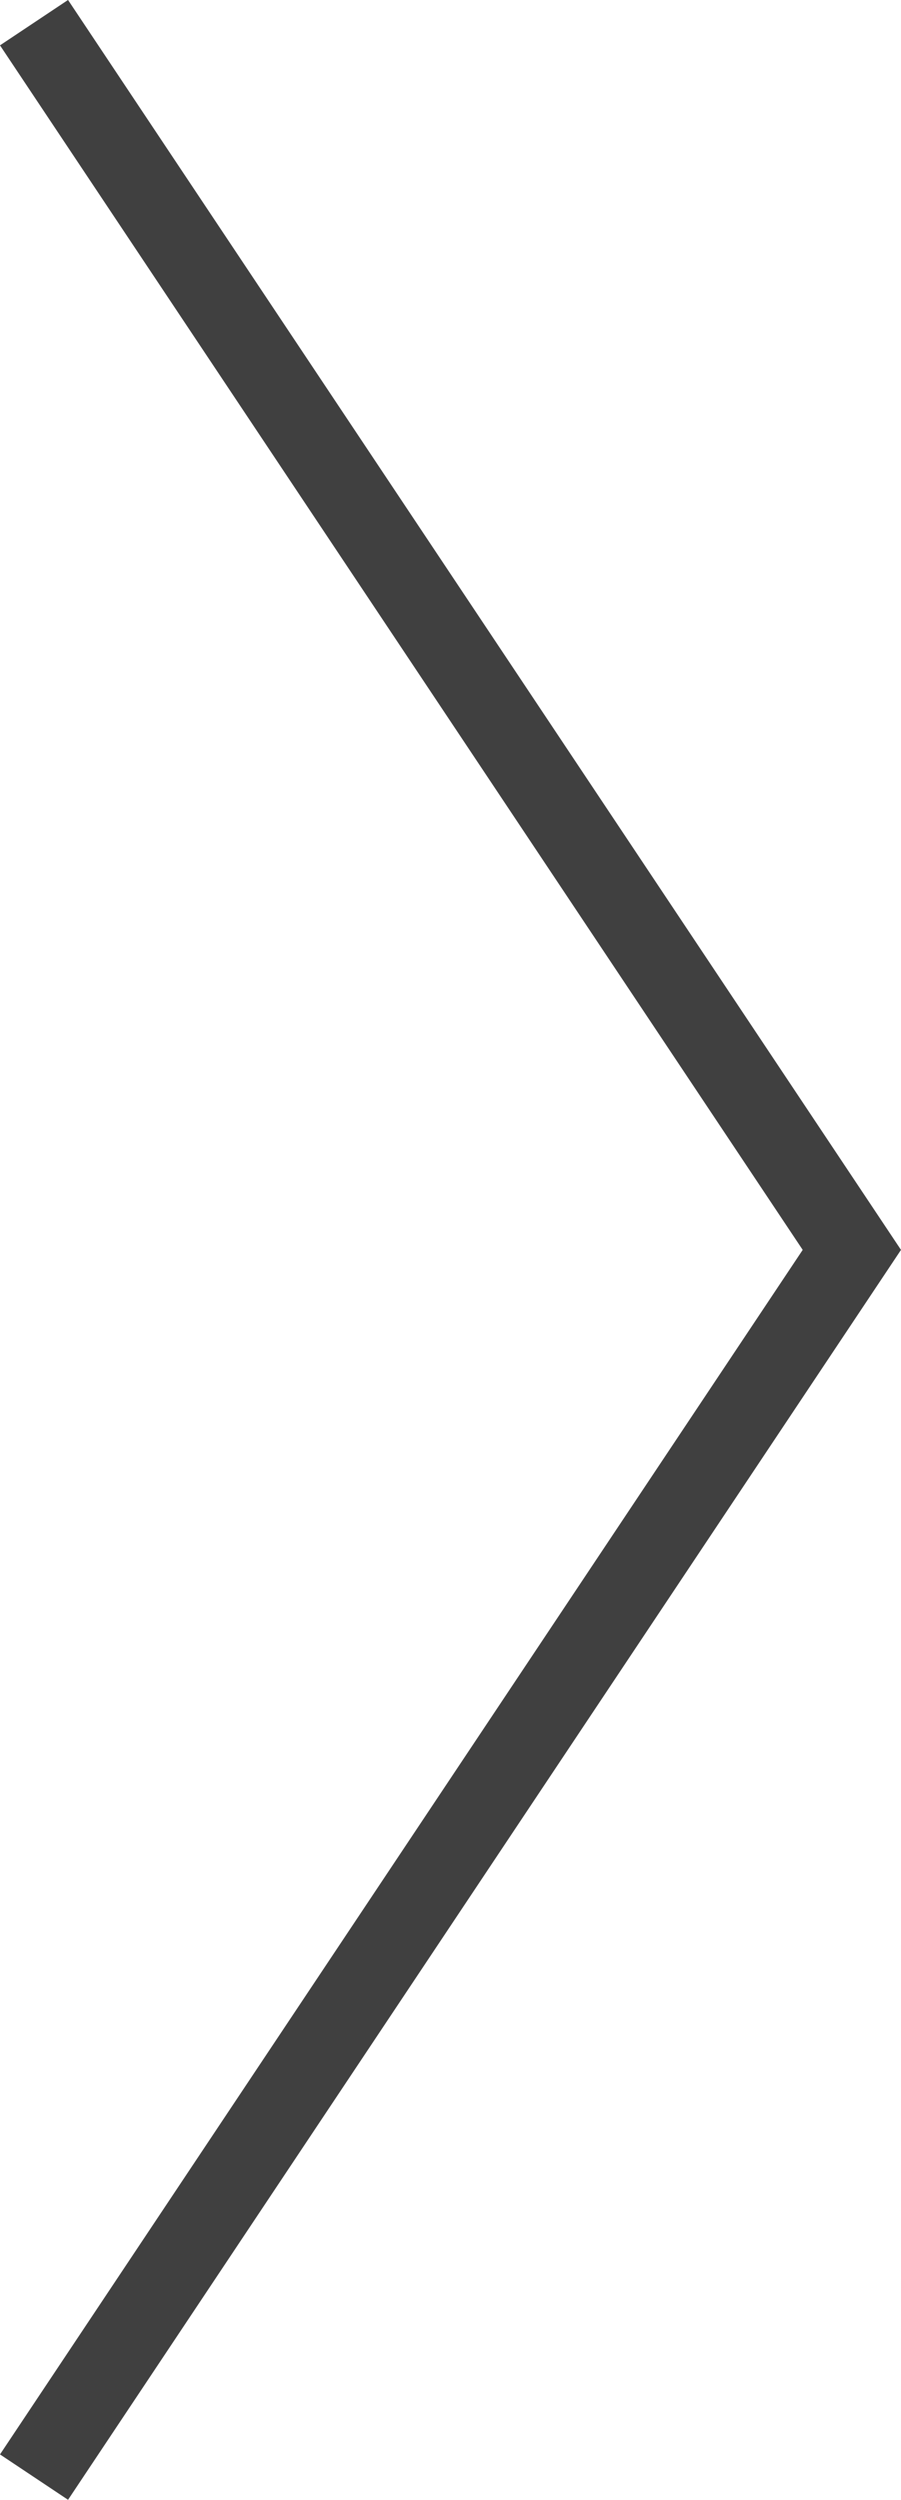 <svg xmlns="http://www.w3.org/2000/svg" width="11.017" height="30.555" viewBox="0 0 11.017 30.555">
  <path id="Path_22880" data-name="Path 22880" d="M-2177,14945l10,15-10,15" transform="translate(2177.416 -14944.723)" fill="none" stroke="#404040" stroke-width="1"/>
</svg>
